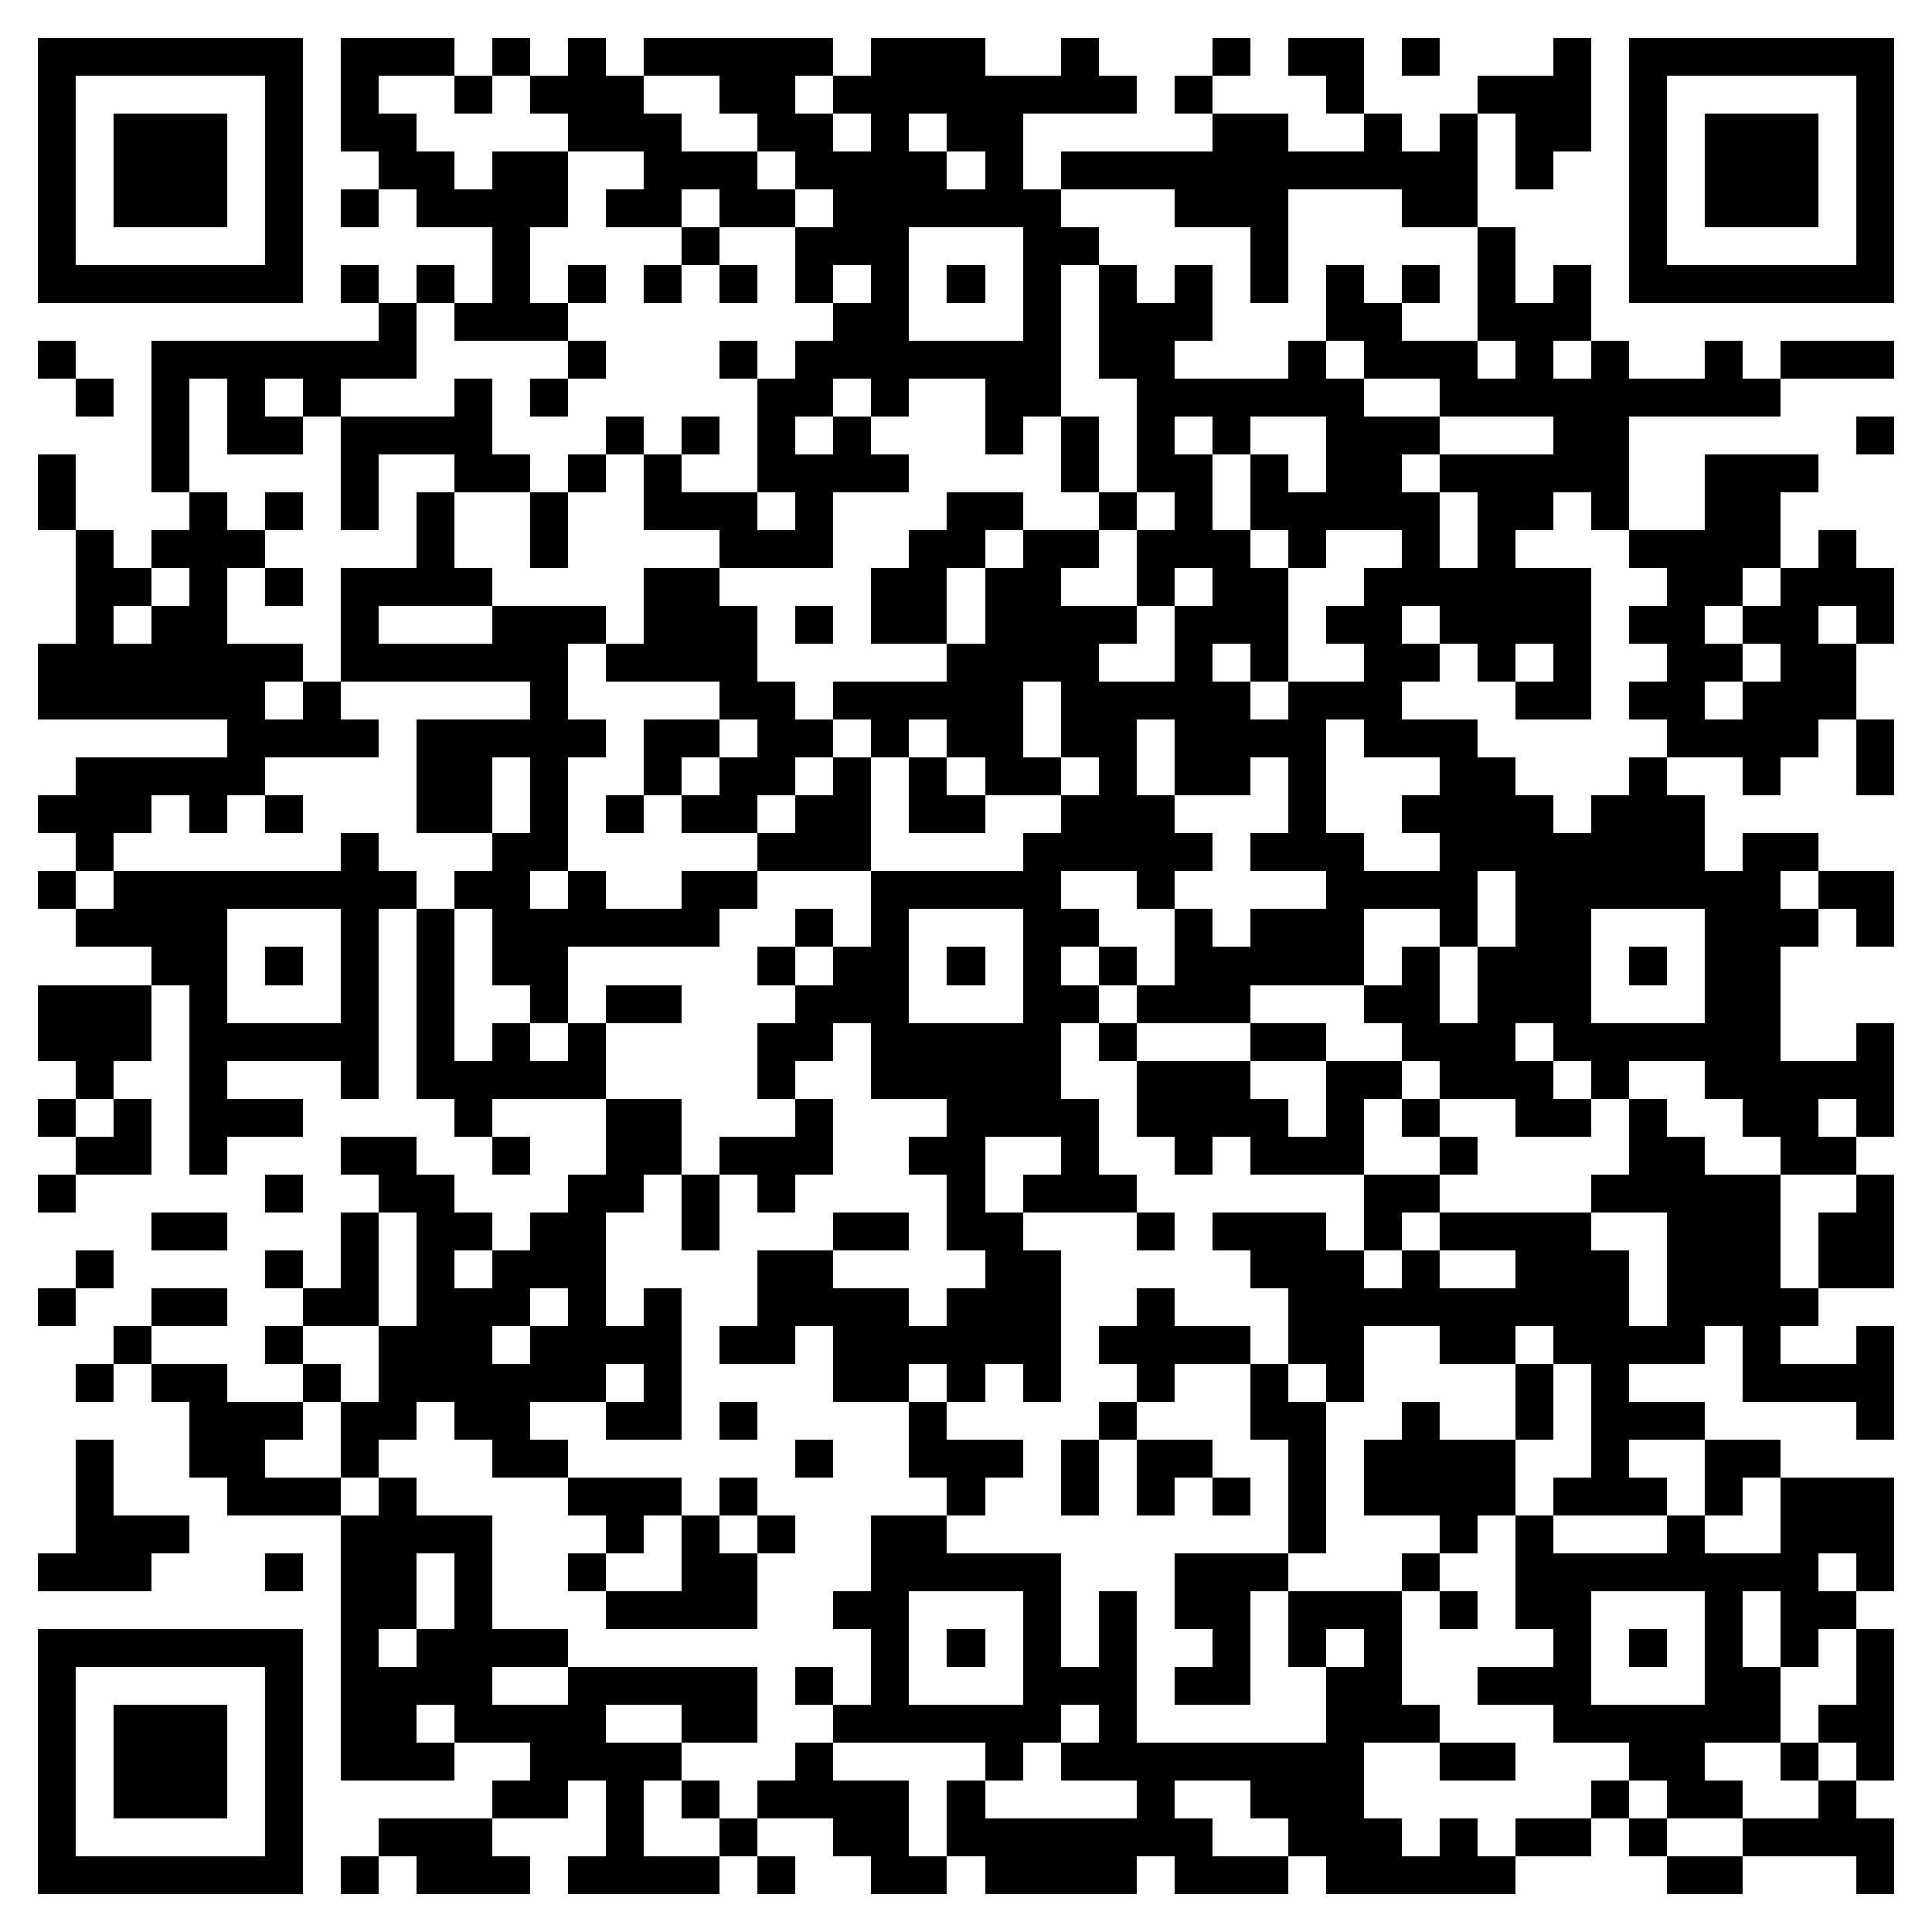 <svg xmlns="http://www.w3.org/2000/svg" viewBox="0 0 51 51" shape-rendering="crispEdges"><path fill="#ffffff" d="M0 0h51v51H0z"/><path stroke="#000000" d="M1 1.5h7m1 0h3m1 0h1m1 0h1m1 0h5m1 0h3m2 0h1m3 0h1m1 0h2m1 0h1m3 0h1m1 0h7M1 2.5h1m5 0h1m1 0h1m2 0h1m1 0h3m2 0h2m1 0h8m1 0h1m3 0h1m3 0h3m1 0h1m5 0h1M1 3.5h1m1 0h3m1 0h1m1 0h2m4 0h3m2 0h2m1 0h1m1 0h2m5 0h2m2 0h1m1 0h1m1 0h2m1 0h1m1 0h3m1 0h1M1 4.5h1m1 0h3m1 0h1m2 0h2m1 0h2m2 0h3m1 0h4m1 0h1m1 0h11m1 0h1m2 0h1m1 0h3m1 0h1M1 5.5h1m1 0h3m1 0h1m1 0h1m1 0h4m1 0h2m1 0h2m1 0h6m3 0h3m3 0h2m4 0h1m1 0h3m1 0h1M1 6.5h1m5 0h1m5 0h1m4 0h1m2 0h3m3 0h2m4 0h1m5 0h1m3 0h1m5 0h1M1 7.5h7m1 0h1m1 0h1m1 0h1m1 0h1m1 0h1m1 0h1m1 0h1m1 0h1m1 0h1m1 0h1m1 0h1m1 0h1m1 0h1m1 0h1m1 0h1m1 0h1m1 0h1m1 0h7M10 8.5h1m1 0h3m7 0h2m3 0h1m1 0h3m3 0h2m2 0h3M1 9.5h1m2 0h7m4 0h1m3 0h1m1 0h7m1 0h2m3 0h1m1 0h3m1 0h1m1 0h1m2 0h1m1 0h3M2 10.5h1m1 0h1m1 0h1m1 0h1m3 0h1m1 0h1m5 0h2m1 0h1m2 0h2m2 0h6m2 0h9M4 11.5h1m1 0h2m1 0h4m3 0h1m1 0h1m1 0h1m1 0h1m3 0h1m1 0h1m1 0h1m1 0h1m2 0h3m3 0h2m6 0h1M1 12.5h1m2 0h1m4 0h1m2 0h2m1 0h1m1 0h1m2 0h4m4 0h1m1 0h2m1 0h1m1 0h2m1 0h5m2 0h3M1 13.5h1m3 0h1m1 0h1m1 0h1m1 0h1m2 0h1m2 0h3m1 0h1m3 0h2m2 0h1m1 0h1m1 0h5m1 0h2m1 0h1m2 0h2M2 14.5h1m1 0h3m4 0h1m2 0h1m4 0h3m2 0h2m1 0h2m1 0h3m1 0h1m2 0h1m1 0h1m3 0h4m1 0h1M2 15.5h2m1 0h1m1 0h1m1 0h4m4 0h2m4 0h2m1 0h2m2 0h1m1 0h2m2 0h6m2 0h2m1 0h3M2 16.5h1m1 0h2m3 0h1m3 0h3m1 0h3m1 0h1m1 0h2m1 0h4m1 0h3m1 0h2m1 0h4m1 0h2m1 0h2m1 0h1M1 17.5h7m1 0h6m1 0h4m5 0h4m2 0h1m1 0h1m2 0h2m1 0h1m1 0h1m2 0h2m1 0h2M1 18.5h6m1 0h1m5 0h1m4 0h2m1 0h5m1 0h5m1 0h3m3 0h2m1 0h2m1 0h3M6 19.5h4m1 0h5m1 0h2m1 0h2m1 0h1m1 0h2m1 0h2m1 0h4m1 0h3m5 0h4m1 0h1M2 20.5h5m4 0h2m1 0h1m2 0h1m1 0h2m1 0h1m1 0h1m1 0h2m1 0h1m1 0h2m1 0h1m3 0h2m3 0h1m2 0h1m2 0h1M1 21.5h3m1 0h1m1 0h1m3 0h2m1 0h1m1 0h1m1 0h2m1 0h2m1 0h2m2 0h3m3 0h1m2 0h4m1 0h3M2 22.5h1m6 0h1m3 0h2m5 0h3m4 0h5m1 0h3m2 0h7m1 0h2M1 23.5h1m1 0h8m1 0h2m1 0h1m2 0h2m3 0h5m2 0h1m4 0h4m1 0h7m1 0h2M2 24.5h4m3 0h1m1 0h1m1 0h6m2 0h1m1 0h1m3 0h2m2 0h1m1 0h3m2 0h1m1 0h2m3 0h3m1 0h1M4 25.5h2m1 0h1m1 0h1m1 0h1m1 0h2m5 0h1m1 0h2m1 0h1m1 0h1m1 0h1m1 0h5m1 0h1m1 0h3m1 0h1m1 0h2M1 26.5h3m1 0h1m3 0h1m1 0h1m2 0h1m1 0h2m3 0h3m3 0h2m1 0h3m3 0h2m1 0h3m3 0h2M1 27.5h3m1 0h5m1 0h1m1 0h1m1 0h1m4 0h2m1 0h5m1 0h1m3 0h2m2 0h3m1 0h6m2 0h1M2 28.5h1m2 0h1m3 0h1m1 0h5m4 0h1m2 0h5m2 0h3m2 0h2m1 0h3m1 0h1m2 0h5M1 29.5h1m1 0h1m1 0h3m4 0h1m3 0h2m3 0h1m3 0h4m1 0h4m1 0h1m1 0h1m2 0h2m1 0h1m2 0h2m1 0h1M2 30.5h2m1 0h1m3 0h2m2 0h1m2 0h2m1 0h3m2 0h2m2 0h1m2 0h1m1 0h3m2 0h1m4 0h2m2 0h2M1 31.5h1m5 0h1m2 0h2m3 0h2m1 0h1m1 0h1m4 0h1m1 0h3m6 0h2m4 0h5m2 0h1M4 32.5h2m3 0h1m1 0h2m1 0h2m2 0h1m3 0h2m1 0h2m3 0h1m1 0h3m1 0h1m1 0h4m2 0h3m1 0h2M2 33.5h1m4 0h1m1 0h1m1 0h1m1 0h3m4 0h2m4 0h2m5 0h3m1 0h1m2 0h3m1 0h3m1 0h2M1 34.5h1m2 0h2m2 0h2m1 0h3m1 0h1m1 0h1m2 0h4m1 0h3m2 0h1m3 0h9m1 0h4M3 35.5h1m3 0h1m2 0h3m1 0h4m1 0h2m1 0h6m1 0h4m1 0h2m2 0h2m1 0h4m1 0h1m2 0h1M2 36.5h1m1 0h2m2 0h1m1 0h6m1 0h1m4 0h2m1 0h1m1 0h1m2 0h1m2 0h1m1 0h1m4 0h1m1 0h1m3 0h4M5 37.5h3m1 0h2m1 0h2m2 0h2m1 0h1m4 0h1m4 0h1m3 0h2m2 0h1m2 0h1m1 0h3m4 0h1M2 38.5h1m2 0h2m2 0h1m3 0h2m6 0h1m2 0h3m1 0h1m1 0h2m2 0h1m1 0h4m2 0h1m2 0h2M2 39.5h1m3 0h3m1 0h1m4 0h3m1 0h1m5 0h1m2 0h1m1 0h1m1 0h1m1 0h1m1 0h4m1 0h3m1 0h1m1 0h3M2 40.5h3m4 0h4m3 0h1m1 0h1m1 0h1m2 0h2m9 0h1m3 0h1m1 0h1m3 0h1m2 0h3M1 41.5h3m3 0h1m1 0h2m1 0h1m2 0h1m2 0h2m3 0h5m3 0h3m3 0h1m2 0h8m1 0h1M9 42.5h2m1 0h1m3 0h4m2 0h2m3 0h1m1 0h1m1 0h2m1 0h3m1 0h1m1 0h2m3 0h1m1 0h2M1 43.5h7m1 0h1m1 0h4m8 0h1m1 0h1m1 0h1m1 0h1m2 0h1m1 0h1m1 0h1m4 0h1m1 0h1m1 0h1m1 0h1m1 0h1M1 44.5h1m5 0h1m1 0h4m2 0h5m1 0h1m1 0h1m3 0h3m1 0h2m2 0h2m2 0h3m3 0h2m2 0h1M1 45.5h1m1 0h3m1 0h1m1 0h2m1 0h4m2 0h2m2 0h6m1 0h1m5 0h3m3 0h6m1 0h2M1 46.5h1m1 0h3m1 0h1m1 0h3m2 0h4m3 0h1m4 0h1m1 0h8m2 0h2m3 0h2m2 0h1m1 0h1M1 47.5h1m1 0h3m1 0h1m5 0h2m1 0h1m1 0h1m1 0h4m1 0h1m4 0h1m2 0h3m6 0h1m1 0h2m2 0h1M1 48.5h1m5 0h1m2 0h3m3 0h1m2 0h1m2 0h2m1 0h7m2 0h3m1 0h1m1 0h2m1 0h1m2 0h4M1 49.5h7m1 0h1m1 0h3m1 0h4m1 0h1m2 0h2m1 0h4m1 0h3m1 0h5m4 0h2m3 0h1"/></svg>
